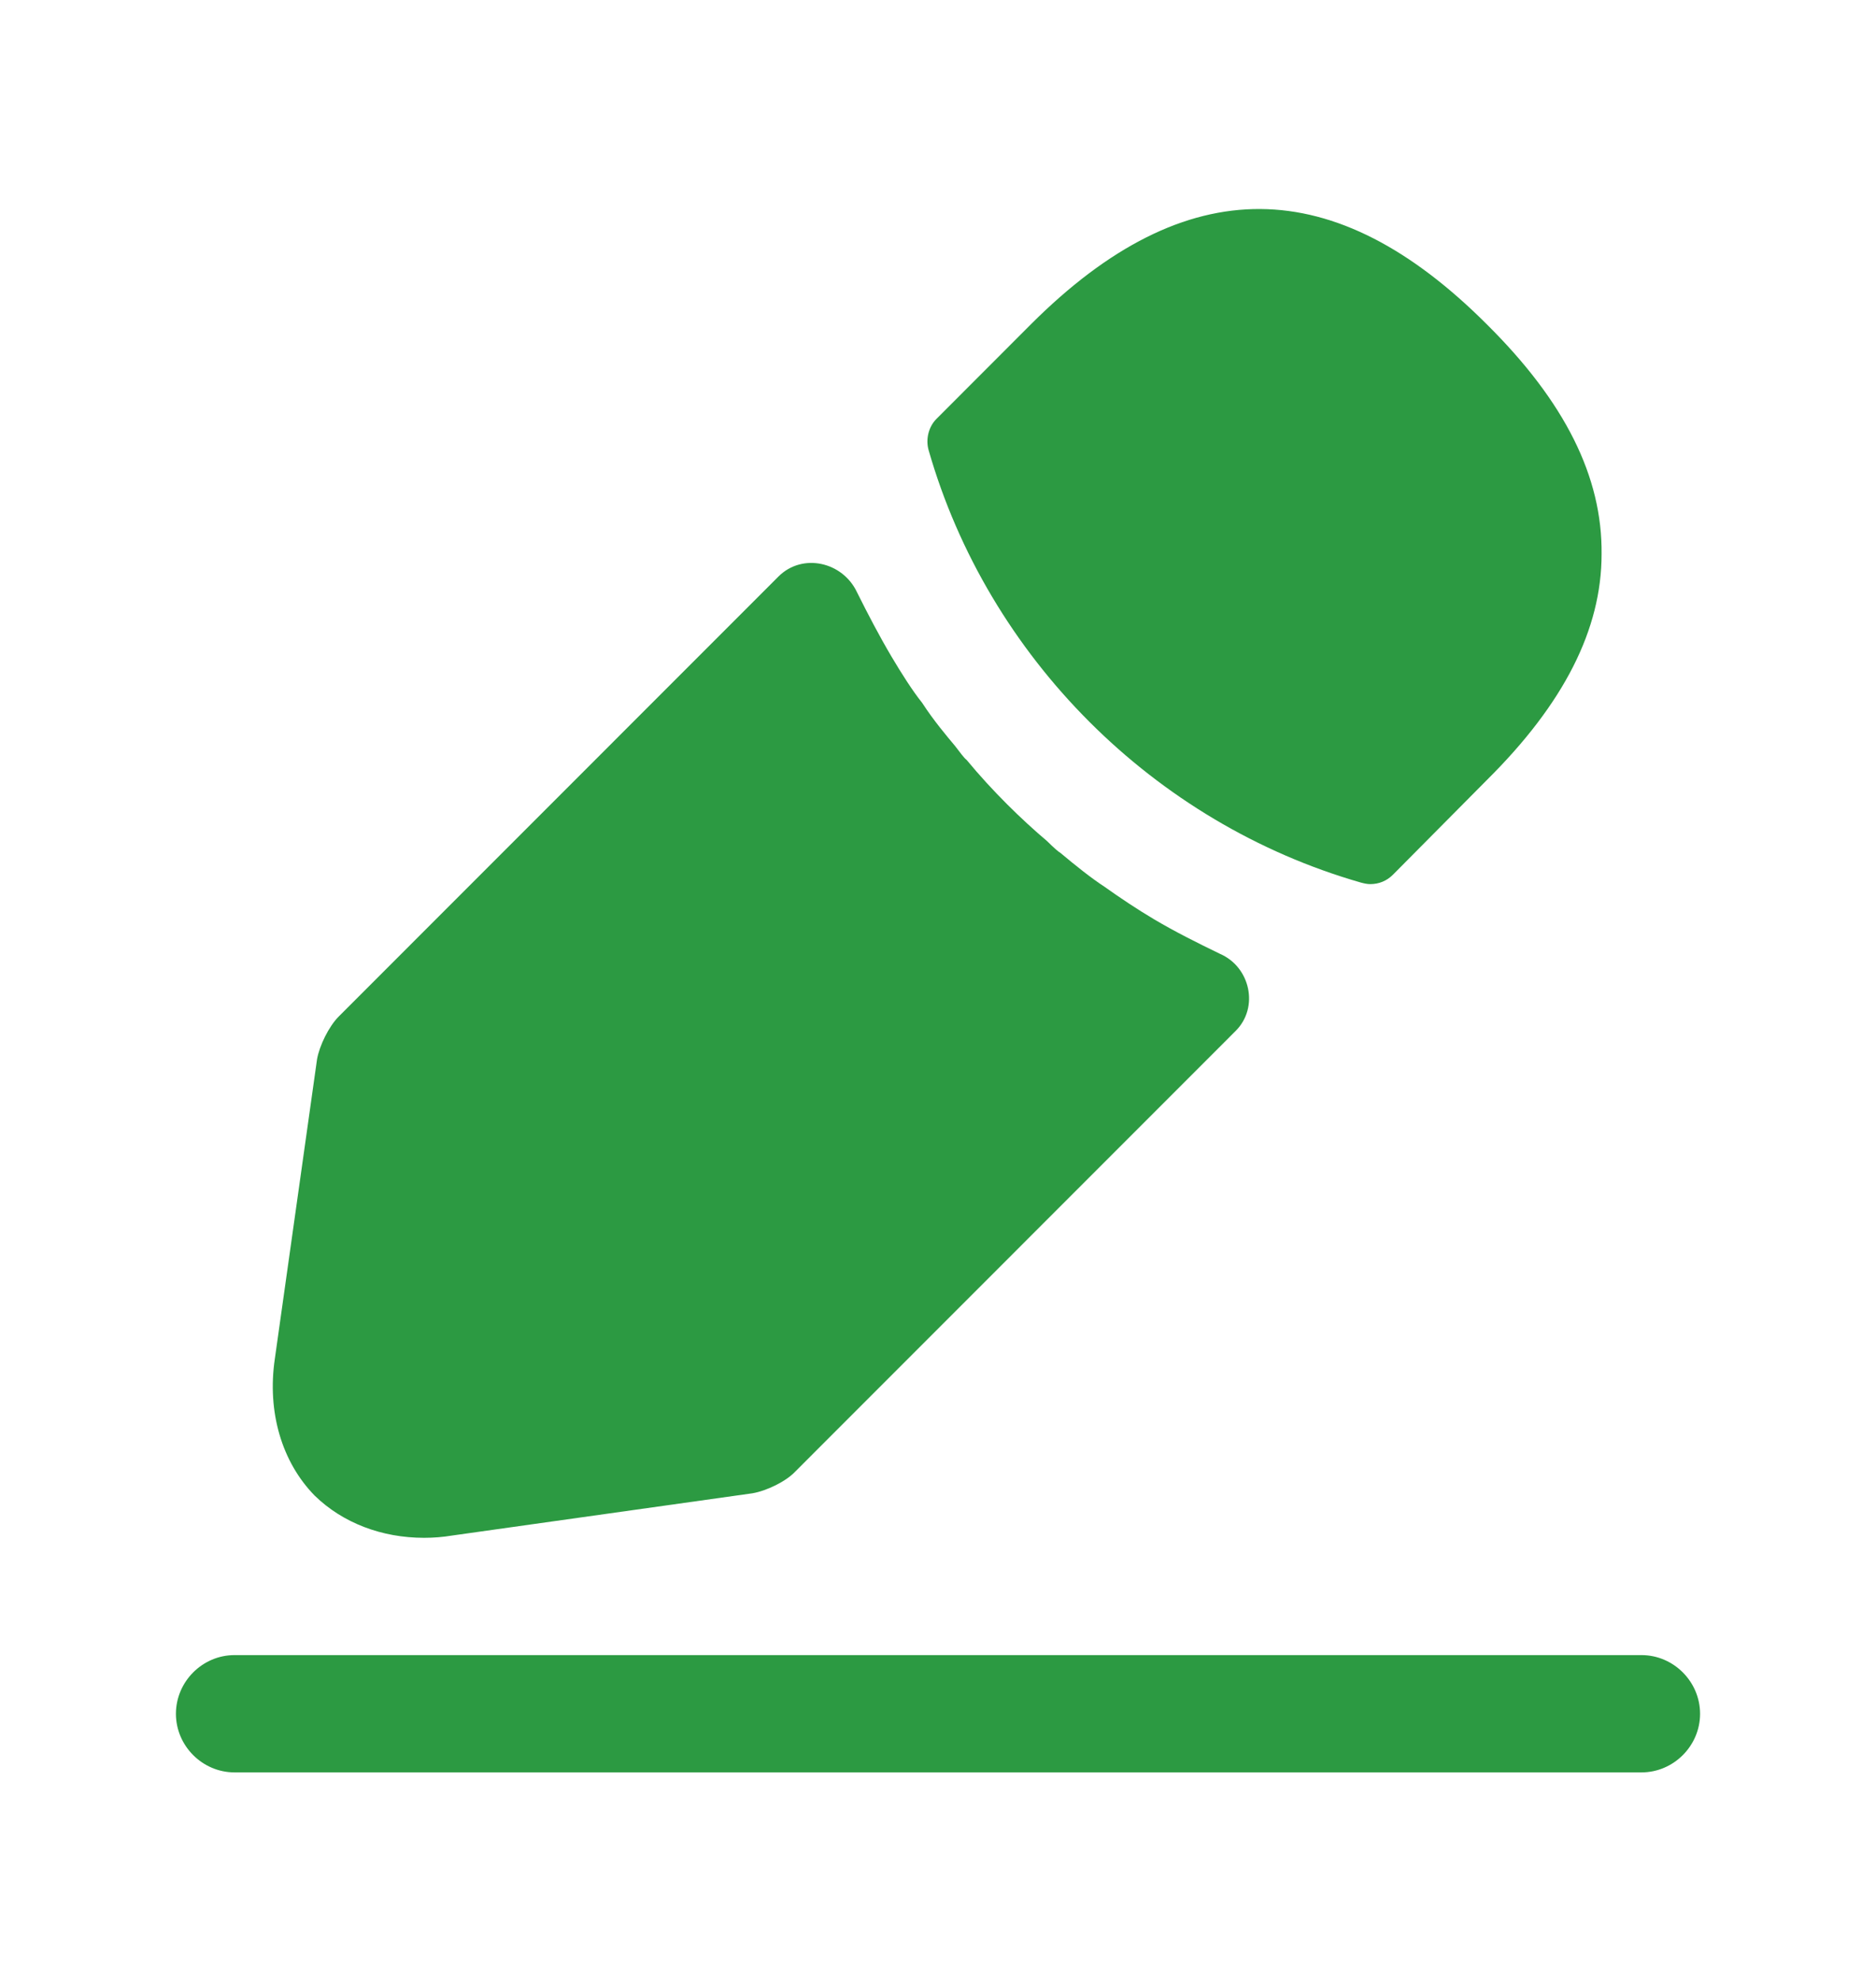 <svg width="18" height="19" viewBox="0 0 18 19" fill="none" xmlns="http://www.w3.org/2000/svg">
<path d="M15.75 17H2.25C1.942 17 1.688 16.745 1.688 16.438C1.688 16.13 1.942 15.875 2.25 15.875H15.75C16.058 15.875 16.312 16.13 16.312 16.438C16.312 16.745 16.058 17 15.75 17Z" fill="#2C9A42"/>
<path d="M14.265 3.11C12.81 1.655 11.385 1.618 9.892 3.11L8.985 4.018C8.91 4.093 8.88 4.213 8.91 4.318C9.48 6.305 11.07 7.895 13.057 8.465C13.087 8.473 13.117 8.48 13.147 8.48C13.23 8.48 13.305 8.45 13.365 8.39L14.265 7.483C15.007 6.748 15.367 6.035 15.367 5.315C15.375 4.573 15.015 3.853 14.265 3.11Z" fill="#2C9A42"/>
<path d="M11.704 9.148C11.487 9.043 11.277 8.938 11.074 8.818C10.909 8.72 10.752 8.615 10.594 8.503C10.467 8.42 10.317 8.3 10.174 8.18C10.159 8.173 10.107 8.128 10.047 8.068C9.799 7.858 9.522 7.588 9.274 7.288C9.252 7.273 9.214 7.22 9.162 7.153C9.087 7.063 8.959 6.913 8.847 6.74C8.757 6.628 8.652 6.463 8.554 6.298C8.434 6.095 8.329 5.893 8.224 5.683C8.087 5.388 7.699 5.3 7.469 5.53L3.252 9.748C3.154 9.845 3.064 10.033 3.042 10.16L2.637 13.033C2.562 13.543 2.704 14.023 3.019 14.345C3.289 14.608 3.664 14.75 4.069 14.75C4.159 14.75 4.249 14.743 4.339 14.728L7.219 14.323C7.354 14.3 7.542 14.21 7.632 14.113L11.856 9.888C12.082 9.663 11.997 9.274 11.704 9.148Z" fill="#2C9A42"/>
</svg>
